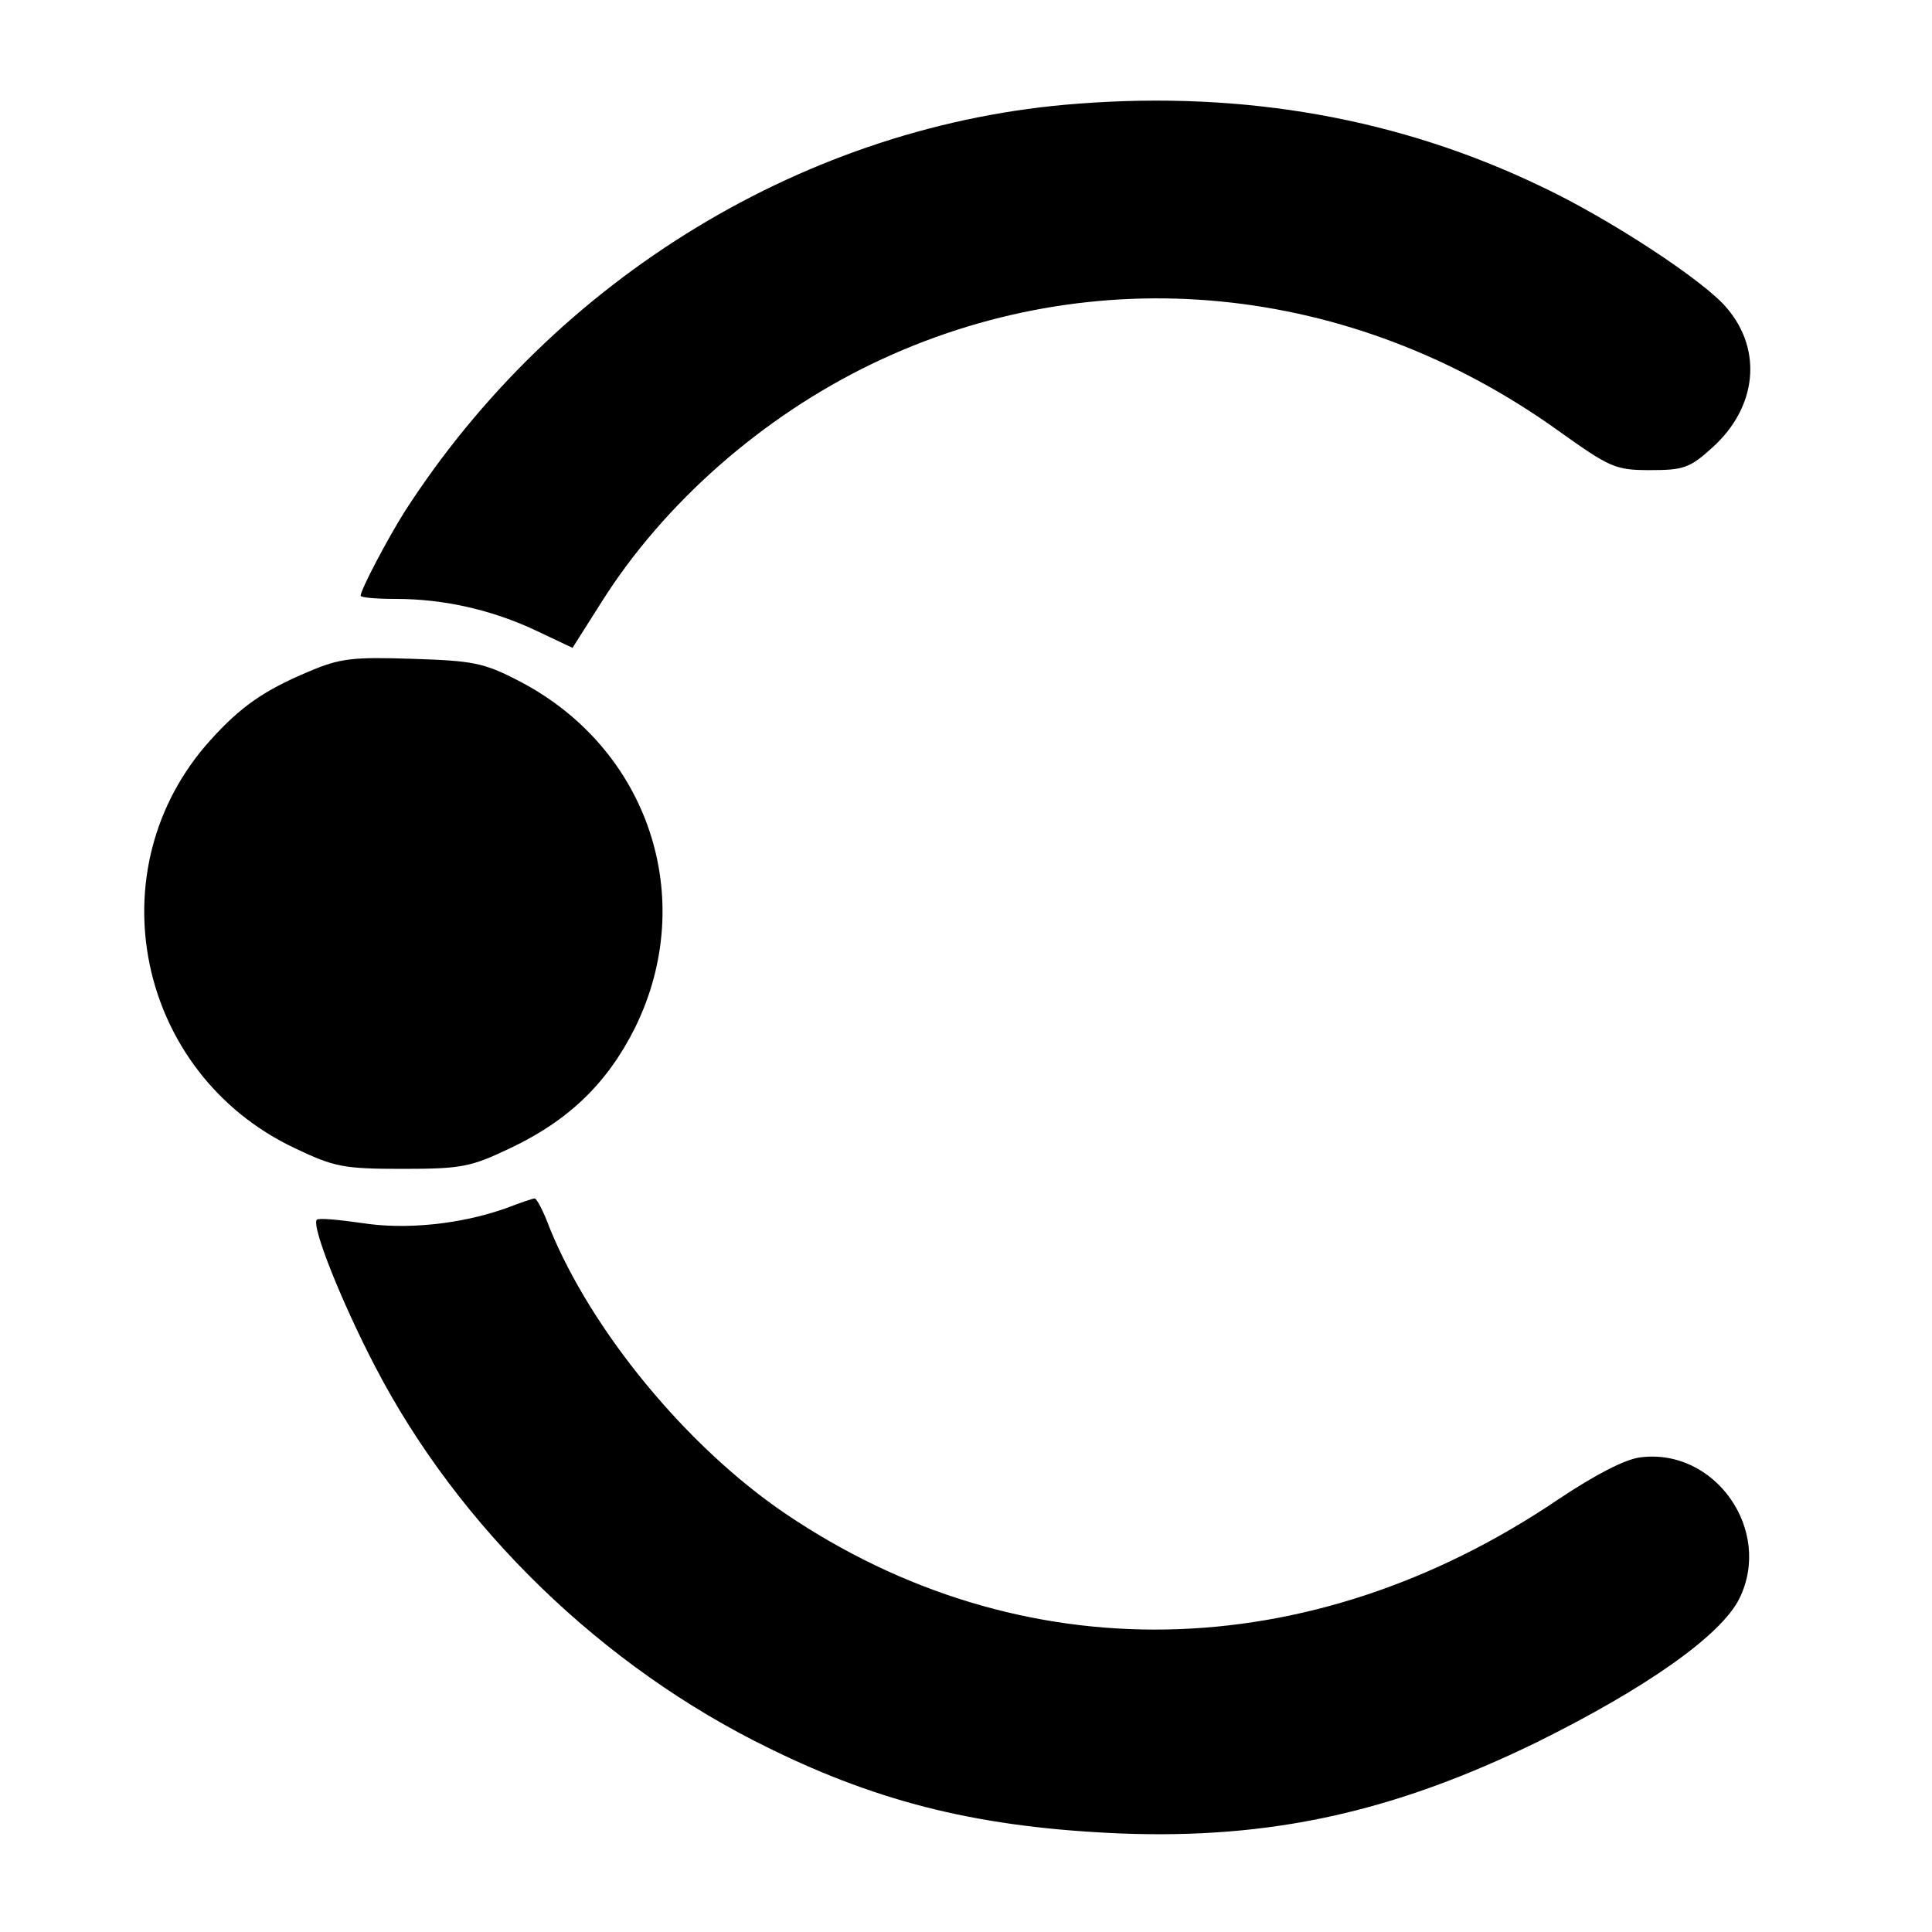 <?xml version="1.0" standalone="no"?>
<!DOCTYPE svg PUBLIC "-//W3C//DTD SVG 20010904//EN"
 "http://www.w3.org/TR/2001/REC-SVG-20010904/DTD/svg10.dtd">
<svg version="1.0" xmlns="http://www.w3.org/2000/svg"
 width="300pt" height="300pt" viewBox="0 0 300 300"
 preserveAspectRatio="xMidYMid meet">
<g transform="translate(0,300) scale(0.1,-0.1)"
fill="#000000" stroke="none">
<path d="M1674 2839 c-419 -31 -812 -270 -1046 -634 -27 -43 -68 -121 -68
-130 0 -3 25 -5 55 -5 74 0 149 -17 217 -49 l57 -27 45 71 c97 154 250 288
420 370 345 166 744 127 1066 -104 80 -57 88 -61 142 -61 52 0 62 3 98 36 68
62 77 150 22 215 -34 42 -184 140 -288 189 -220 106 -461 149 -720 129z"/>
<path d="M479 1957 c-69 -29 -105 -54 -152 -106 -181 -200 -115 -518 131 -634
61 -29 75 -32 167 -32 92 0 106 3 167 32 91 43 151 101 194 187 99 201 21 435
-181 539 -54 28 -71 31 -165 34 -92 3 -112 1 -161 -20z"/>
<path d="M786 1124 c-70 -25 -156 -34 -225 -23 -35 5 -66 8 -69 5 -9 -9 38
-127 90 -227 130 -251 354 -468 613 -594 175 -86 331 -123 545 -132 233 -9
423 33 645 141 172 85 288 167 316 224 52 106 -38 234 -154 219 -24 -3 -70
-27 -127 -65 -387 -262 -835 -270 -1201 -22 -153 104 -300 283 -365 442 -10
27 -21 48 -24 47 -3 0 -23 -7 -44 -15z"/>
</g>
</svg>
